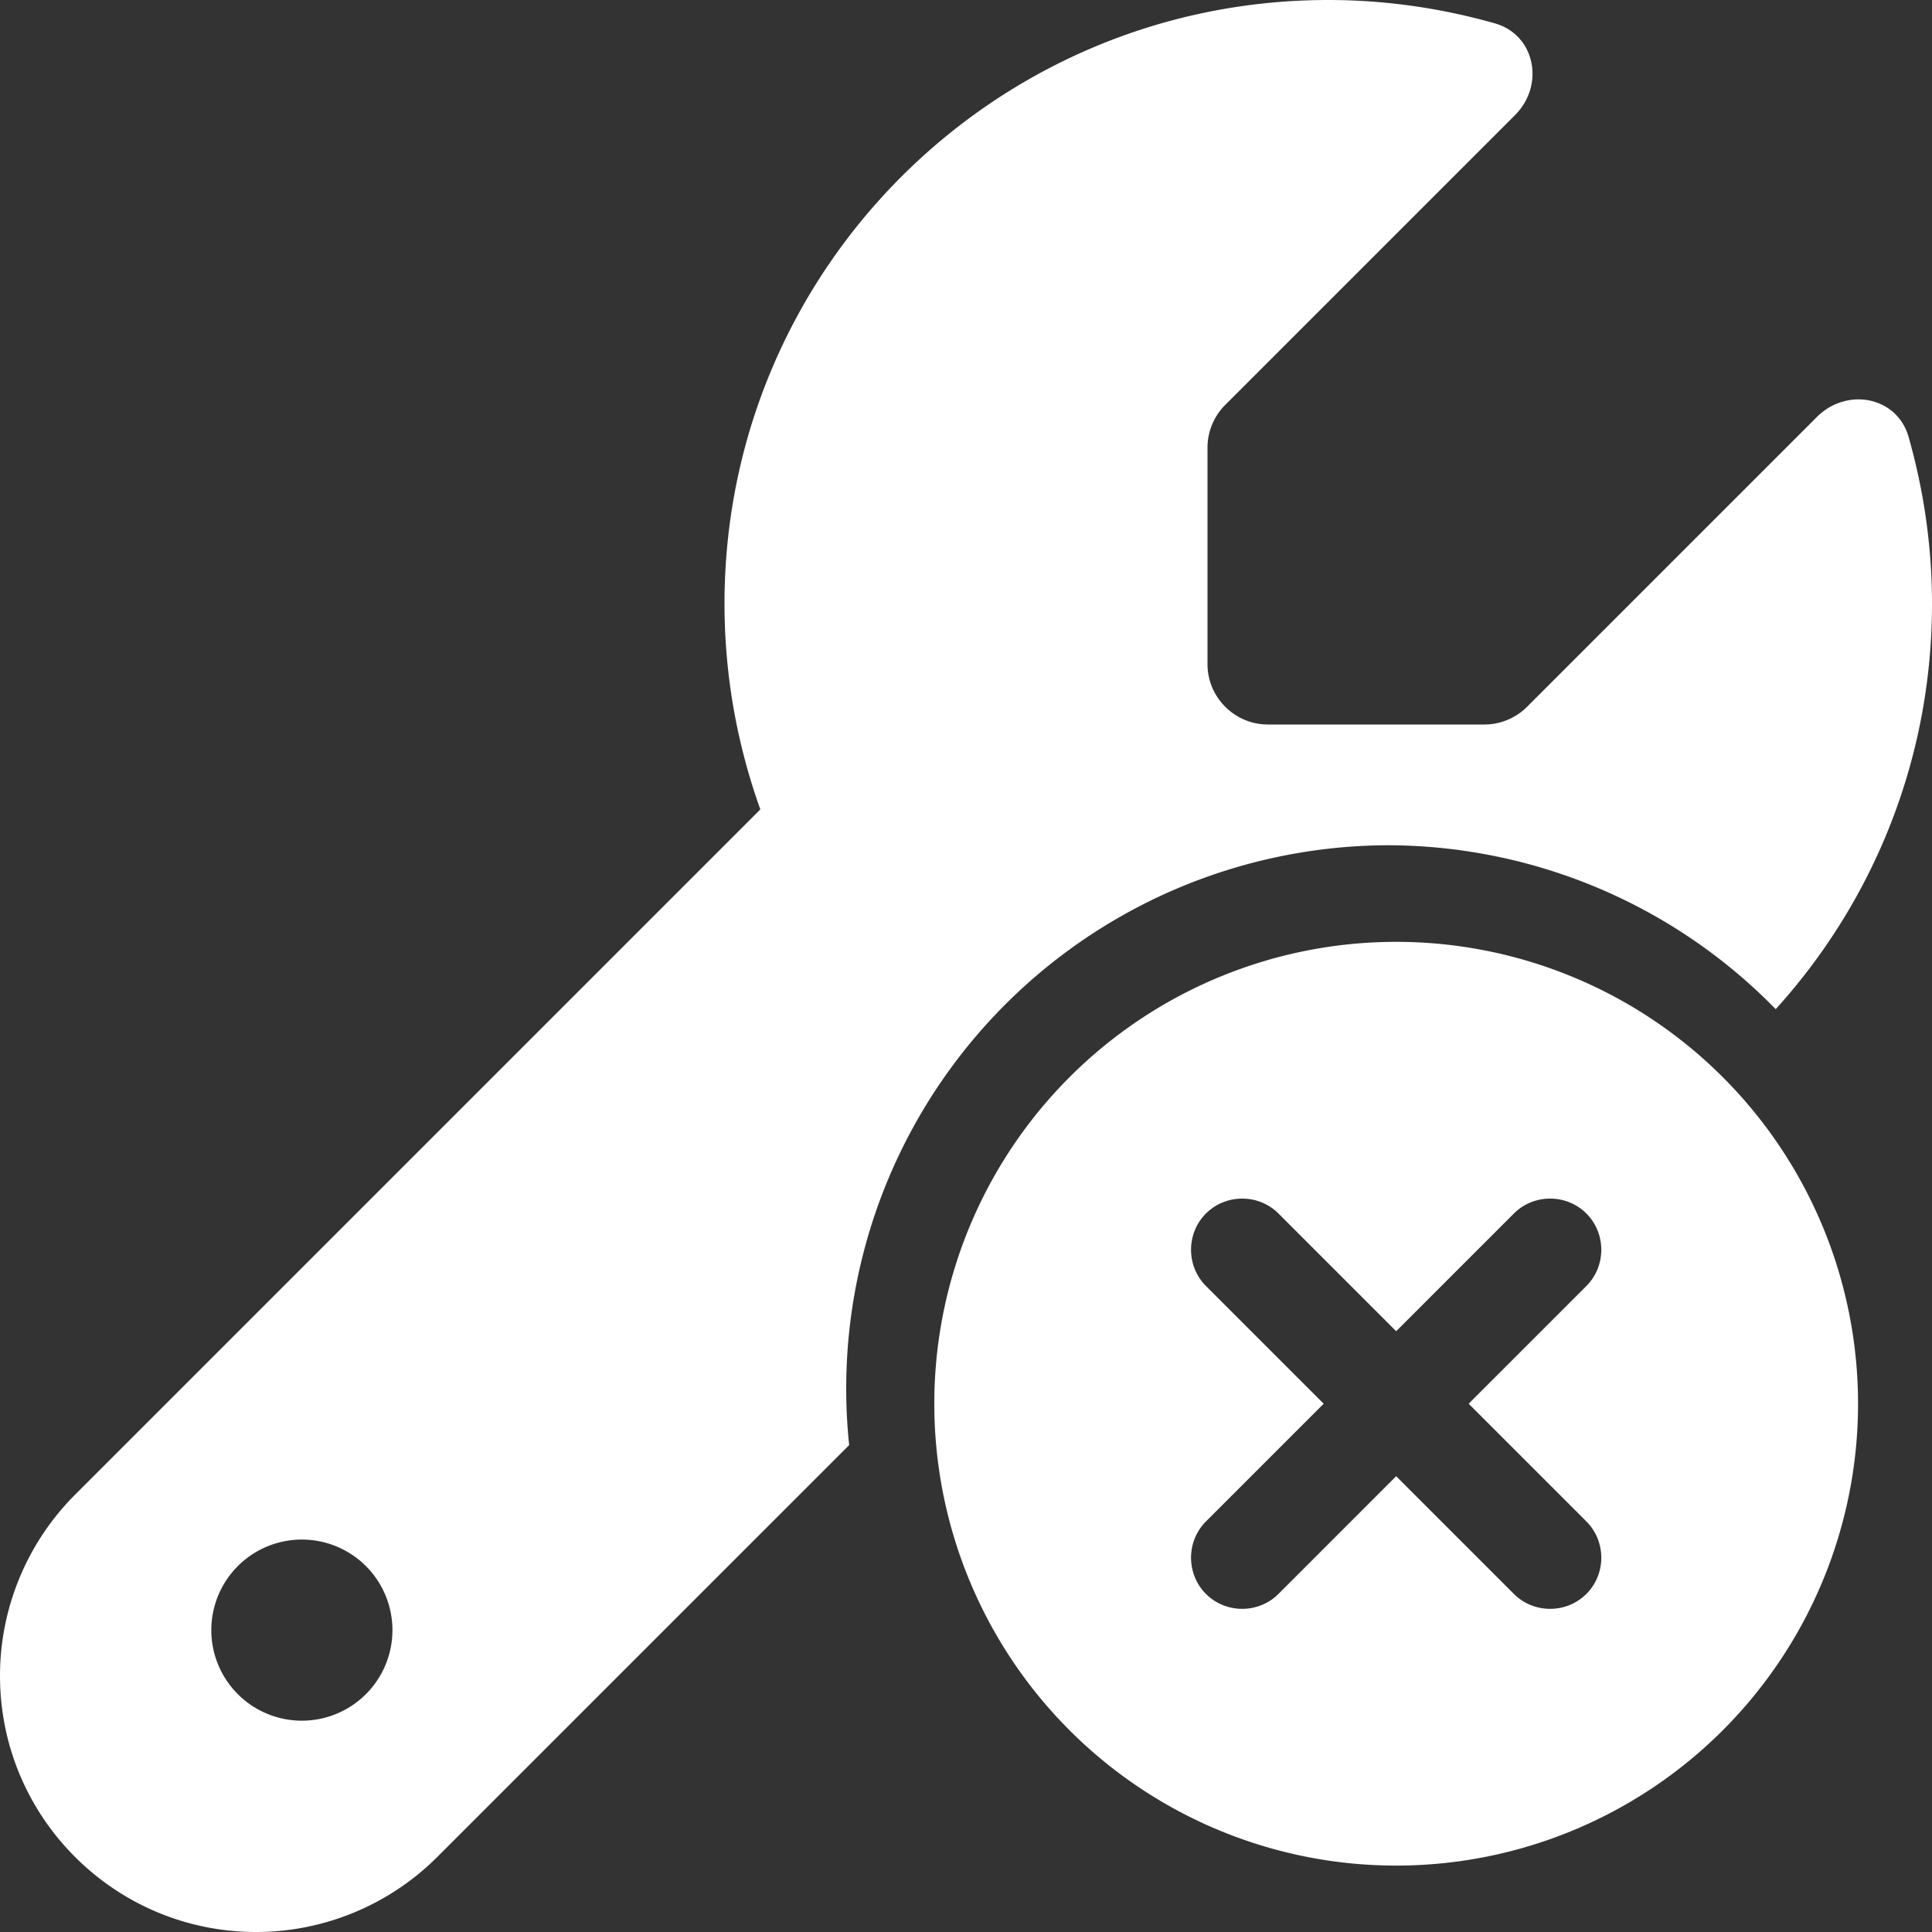 <?xml version="1.0" encoding="UTF-8" standalone="no"?> <svg xmlns:inkscape="http://www.inkscape.org/namespaces/inkscape" xmlns:sodipodi="http://sodipodi.sourceforge.net/DTD/sodipodi-0.dtd" xmlns="http://www.w3.org/2000/svg" xmlns:svg="http://www.w3.org/2000/svg" viewBox="0 0 512 512" version="1.1" id="svg1"><rect x="0" y="0" width="512" height="512" fill="#333333" stroke="none"/><defs id="defs1"></defs><path id="path2" d="M 352 0 C 263.6 0 192 71.6 192 160 C 192 179.1 195.4 197.5 201.5 214.5 L 19.9 396.1 C 7.2 408.8 0 426.1 0 444.1 C 0 481.599 30.401 512 67.9 512 C 85.9 512 103.2 504.8 115.9 492.1 L 225.035 382.965 A 144 144 0 0 1 368 224 A 144 144 0 0 1 470.582 267.438 C 496.32 239.045 512 201.363 512 160 C 512 144.7 509.801 129.901 505.801 115.801 C 502.701 105.001 489.4 102.6 481.5 110.5 L 404.699 187.301 C 401.699 190.301 397.6 192 393.4 192 L 336 192 C 327.2 192 320 184.8 320 176 L 320 118.6 C 320 114.4 321.699 110.301 324.699 107.301 L 401.5 30.5 C 409.4 22.6 406.899 9.299 396.199 6.199 C 382.099 2.199 367.3 -2.3684734e-15 352 0 z M 370 249.6 A 122.4 122.4 0 0 0 370 494.4 A 122.4 122.4 0 0 0 370 249.6 z M 329.199 317.643 C 332.684 317.643 336.17 318.959 338.805 321.594 L 370 352.791 L 401.195 321.594 C 406.465 316.324 415.136 316.324 420.406 321.594 C 425.676 326.864 425.676 335.535 420.406 340.805 L 389.209 372 L 420.406 403.195 C 425.676 408.465 425.676 417.136 420.406 422.406 C 415.136 427.676 406.465 427.676 401.195 422.406 L 370 391.209 L 338.805 422.406 C 333.535 427.676 324.864 427.676 319.594 422.406 C 314.324 417.136 314.324 408.465 319.594 403.195 L 350.791 372 L 319.594 340.805 C 314.324 335.535 314.324 326.864 319.594 321.594 C 322.229 318.959 325.714 317.643 329.199 317.643 z M 80 408 A 24 24 0 0 1 80 456 A 24 24 0 0 1 80 408 z " style="fill:#ffffff"></path></svg> 